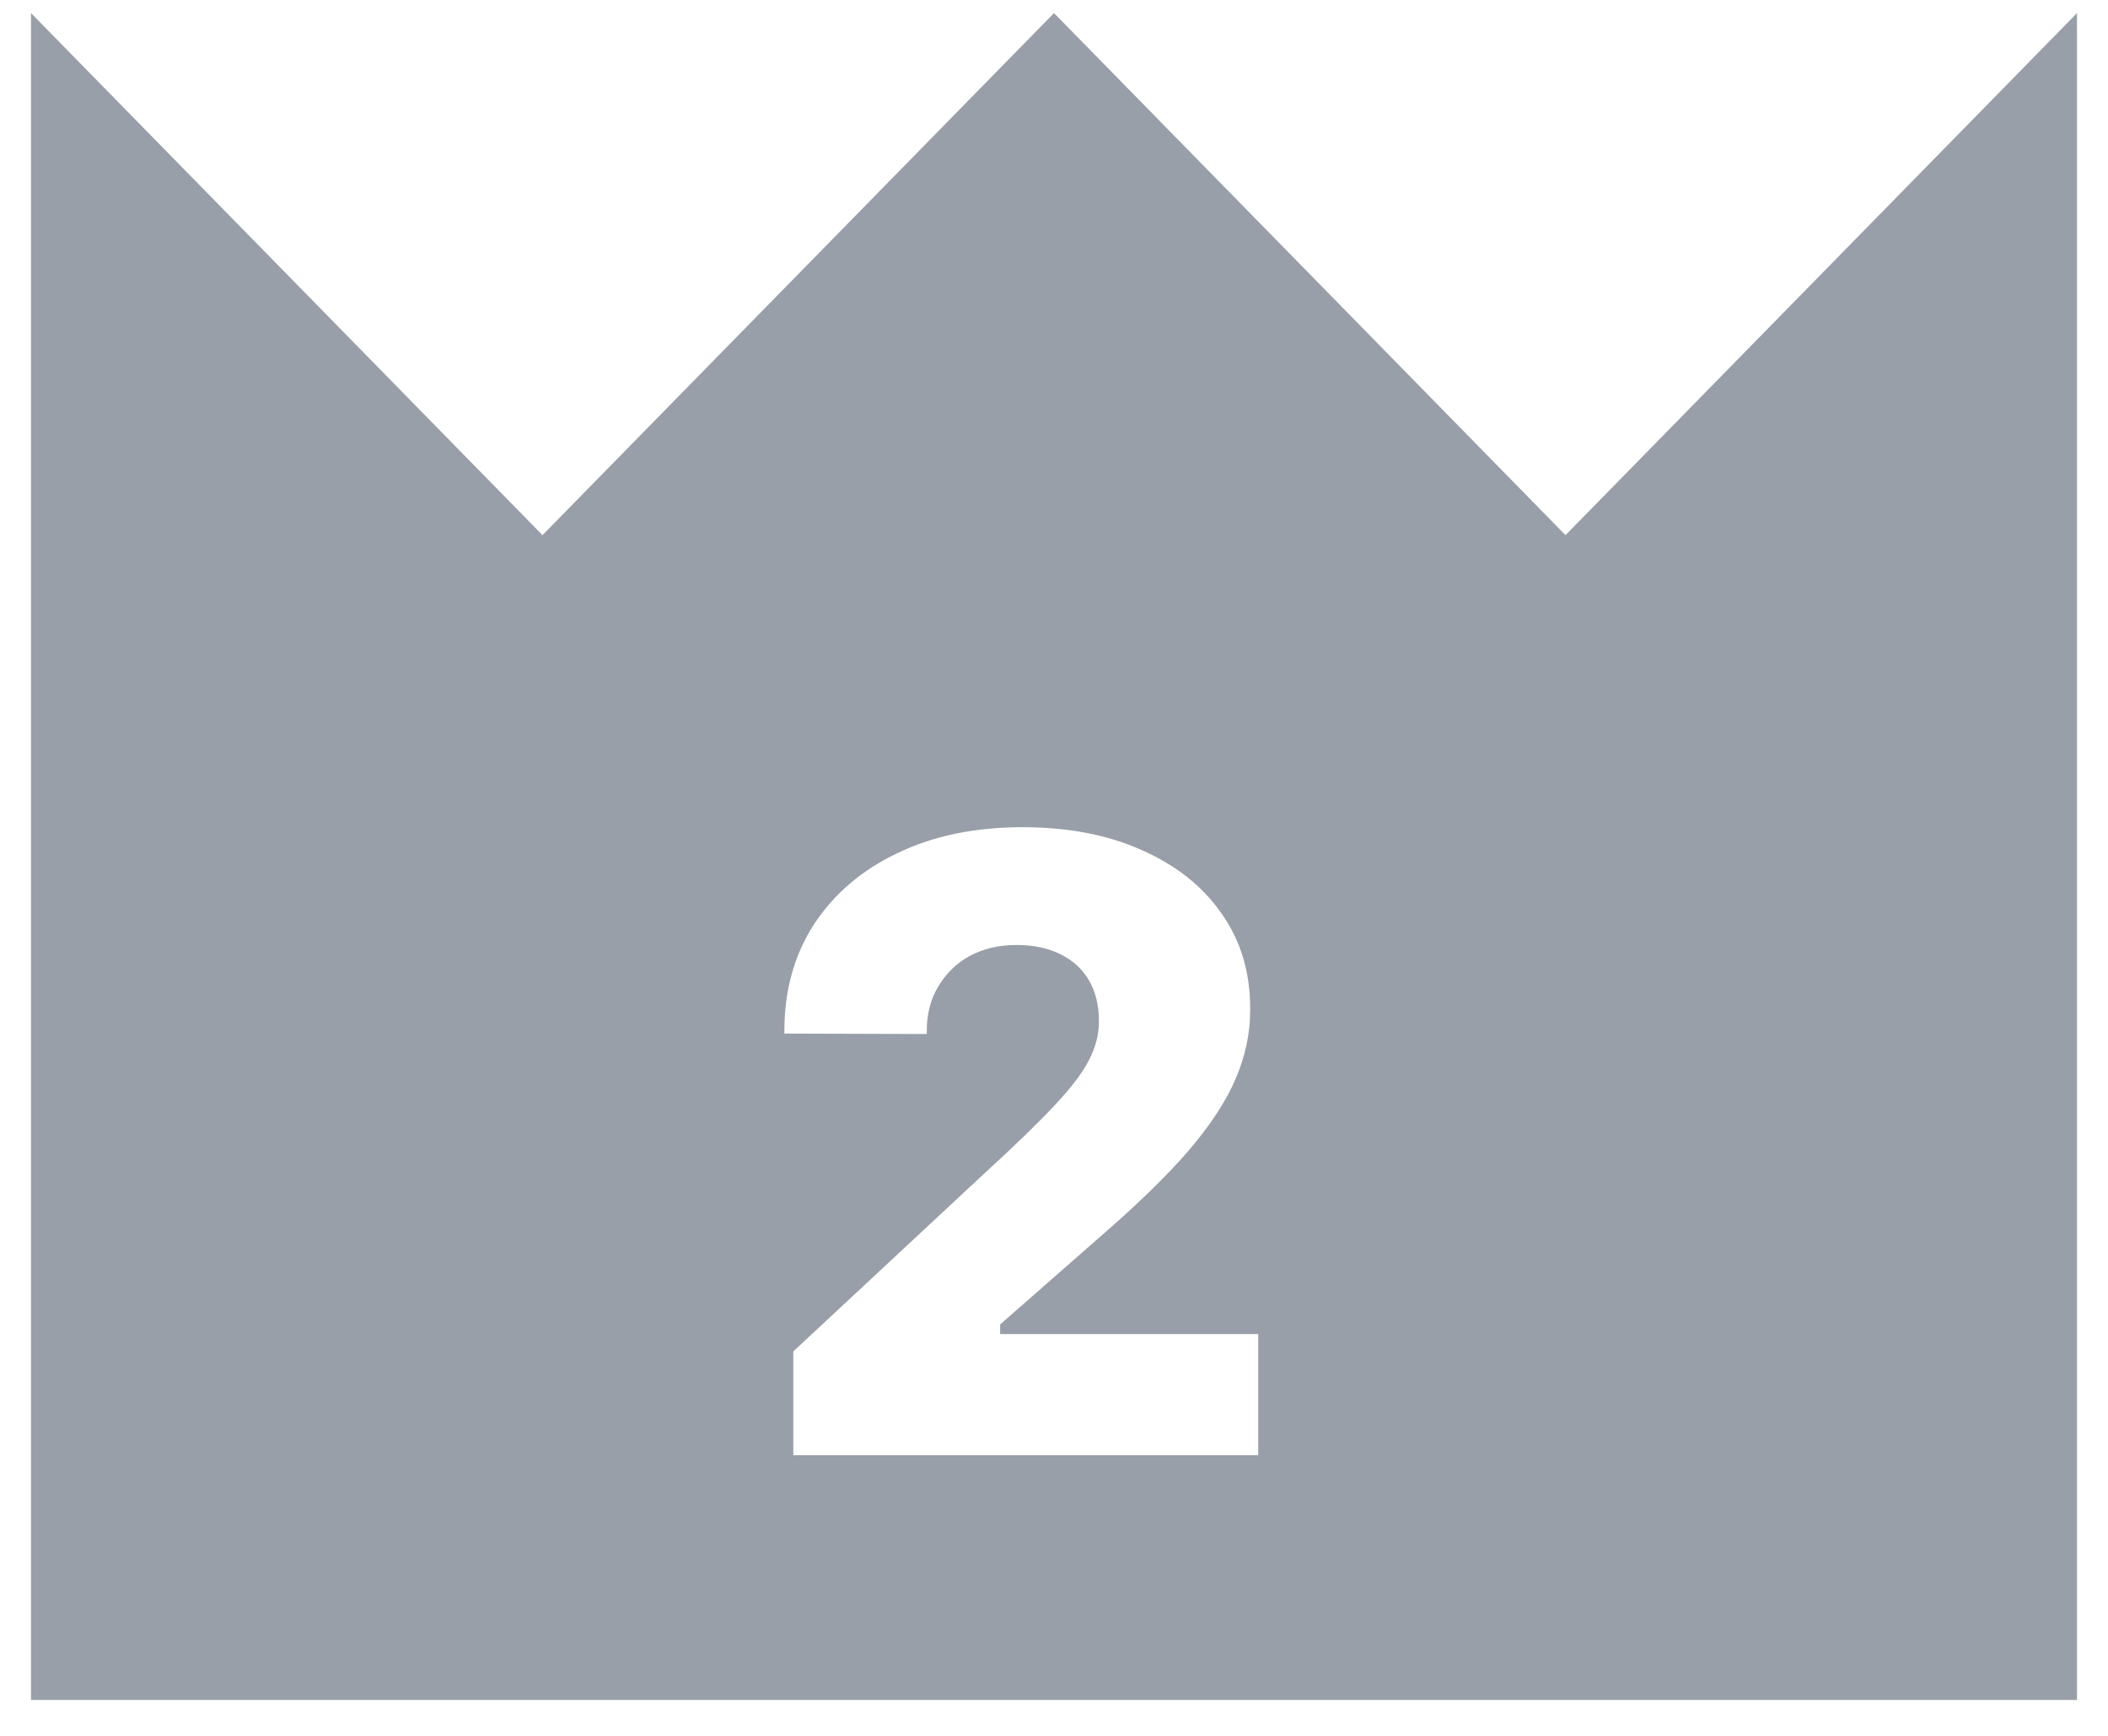 <svg width="34" height="28" viewBox="0 0 34 28" fill="none" xmlns="http://www.w3.org/2000/svg">
<path d="M0.5 0.211L8.75 8.632L17 0.211L25.25 8.632L33.5 0.211V27.421H0.5V0.211Z" fill="#989FA8"/>
<g filter="url(#filter0_d_5864_35479)">
<path d="M12.795 22.474V20.799L15.892 17.914C16.375 17.472 16.748 17.11 17.013 16.827C17.282 16.54 17.466 16.296 17.566 16.096C17.671 15.891 17.724 15.688 17.724 15.487V15.46C17.724 15.214 17.671 15 17.566 14.817C17.462 14.635 17.309 14.494 17.108 14.394C16.908 14.293 16.671 14.243 16.398 14.243C16.11 14.243 15.857 14.303 15.639 14.421C15.425 14.539 15.256 14.704 15.133 14.913C15.01 15.118 14.948 15.355 14.948 15.624V15.679L12.651 15.672V15.631C12.651 14.975 12.811 14.4 13.13 13.908C13.454 13.416 13.902 13.033 14.477 12.76C15.055 12.482 15.727 12.343 16.493 12.343C17.227 12.343 17.867 12.466 18.414 12.712C18.965 12.954 19.394 13.293 19.699 13.73C20.009 14.168 20.164 14.678 20.164 15.262V15.296C20.164 15.665 20.087 16.032 19.932 16.396C19.777 16.761 19.521 17.151 19.166 17.566C18.811 17.976 18.33 18.443 17.724 18.967L15.44 20.97L16.131 19.89V20.97L15.44 20.519H20.294V22.474H12.795Z" fill="white"/>
</g>
<defs>
<filter id="filter0_d_5864_35479" x="10.651" y="11.343" width="11.643" height="14.131" filterUnits="userSpaceOnUse" color-interpolation-filters="sRGB">
<feFlood flood-opacity="0" result="BackgroundImageFix"/>
<feColorMatrix in="SourceAlpha" type="matrix" values="0 0 0 0 0 0 0 0 0 0 0 0 0 0 0 0 0 0 127 0" result="hardAlpha"/>
<feOffset dy="1"/>
<feGaussianBlur stdDeviation="1"/>
<feComposite in2="hardAlpha" operator="out"/>
<feColorMatrix type="matrix" values="0 0 0 0 0 0 0 0 0 0 0 0 0 0 0 0 0 0 0.3 0"/>
<feBlend mode="normal" in2="BackgroundImageFix" result="effect1_dropShadow_5864_35479"/>
<feBlend mode="normal" in="SourceGraphic" in2="effect1_dropShadow_5864_35479" result="shape"/>
</filter>
</defs>
</svg>
